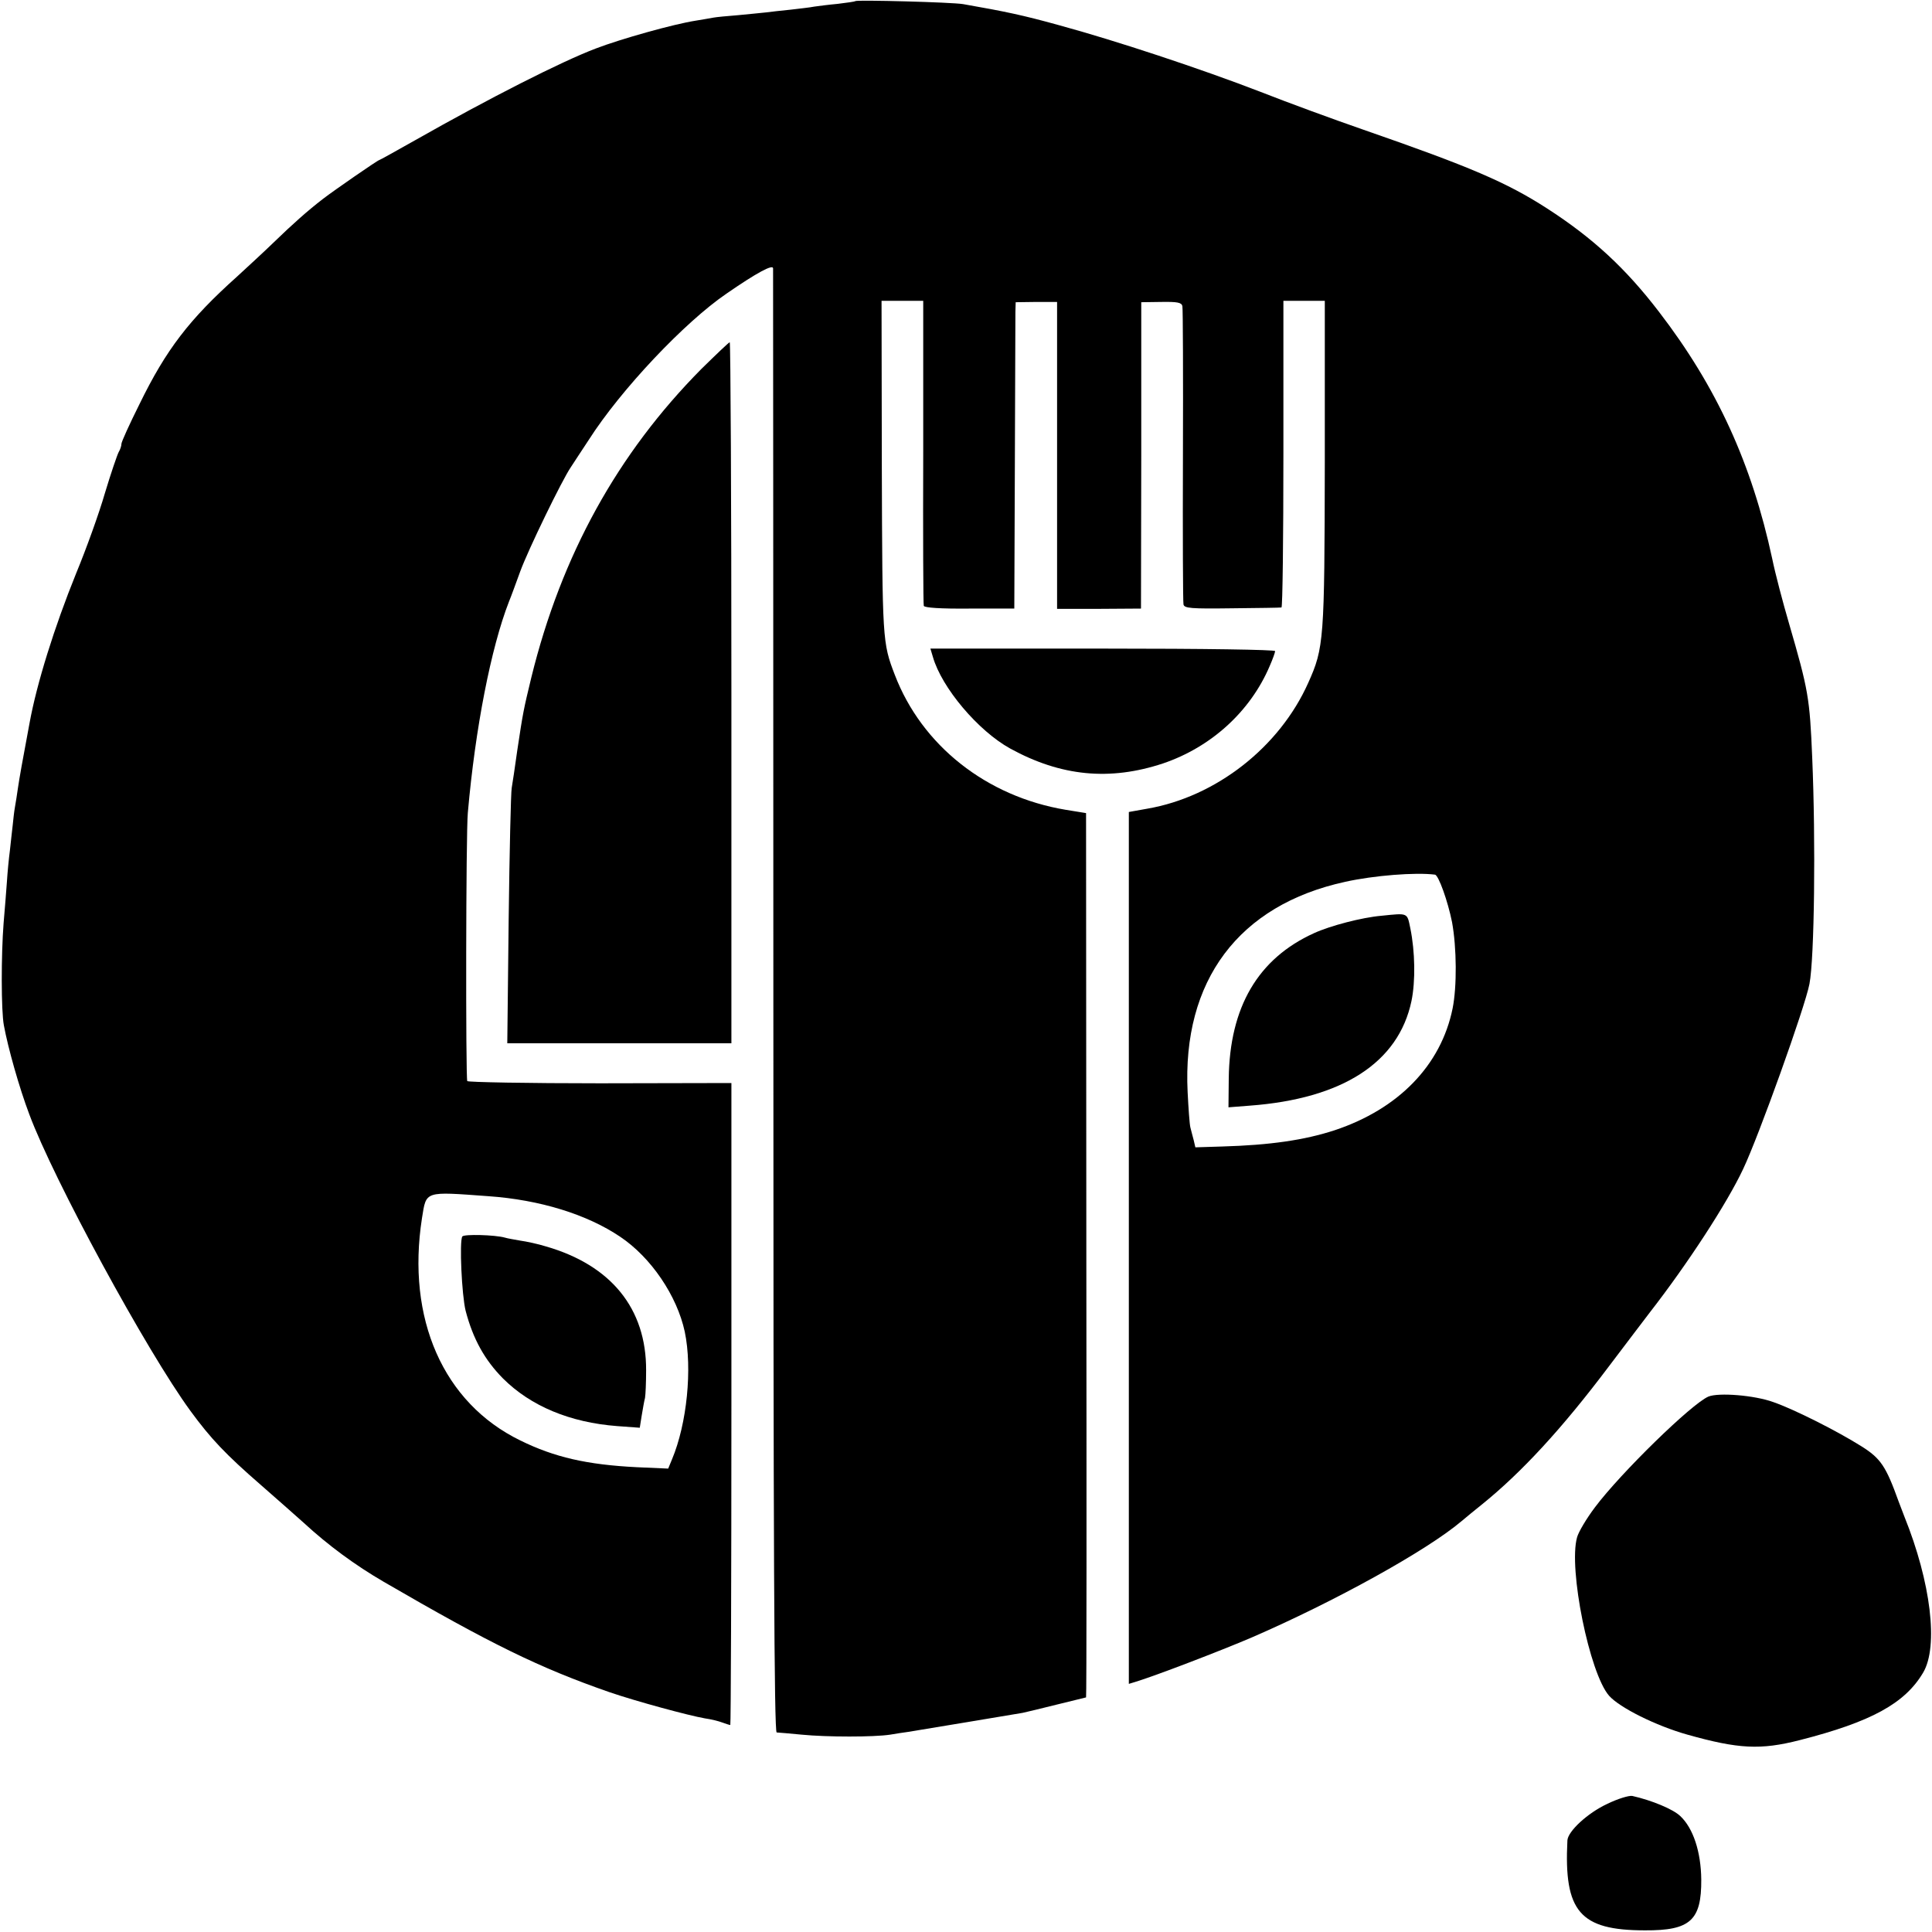 <?xml version="1.0" standalone="no"?>
<!DOCTYPE svg PUBLIC "-//W3C//DTD SVG 20010904//EN"
 "http://www.w3.org/TR/2001/REC-SVG-20010904/DTD/svg10.dtd">
<svg version="1.0" xmlns="http://www.w3.org/2000/svg"
 width="700pt" height="700pt" viewBox="0 0 700 700"
 preserveAspectRatio="xMidYMid meet">
<g transform="translate(0,700) scale(0.1,-0.1)"
fill="#000000" stroke="none">
<path d="M3099 6996 c-2 -2 -31 -6 -64 -10 -33 -3 -71 -8 -85 -10 -14 -3 -52
-7 -85 -11 -33 -3 -73 -8 -90 -10 -16 -2 -62 -6 -101 -10 -39 -3 -80 -7 -90
-9 -11 -2 -39 -7 -64 -11 -78 -12 -271 -66 -362 -101 -126 -48 -384 -179 -652
-331 -71 -40 -130 -73 -132 -73 -5 0 -164 -110 -203 -140 -56 -43 -112 -93
-178 -157 -35 -34 -96 -90 -134 -125 -173 -155 -257 -264 -354 -463 -36 -72
-65 -136 -65 -143 0 -7 -4 -20 -10 -30 -5 -9 -28 -76 -50 -149 -21 -73 -68
-203 -104 -290 -79 -195 -143 -400 -169 -543 -26 -138 -37 -201 -42 -235 -3
-22 -8 -53 -11 -70 -3 -16 -6 -46 -8 -65 -2 -19 -7 -60 -10 -90 -4 -30 -9 -82
-11 -115 -2 -33 -8 -100 -12 -150 -9 -115 -9 -318 1 -370 15 -82 56 -227 92
-322 88 -237 426 -859 584 -1075 74 -101 127 -157 257 -270 60 -52 128 -113
153 -135 90 -83 187 -154 290 -214 389 -226 565 -312 818 -400 96 -33 288 -85
346 -95 22 -3 50 -10 63 -15 14 -5 26 -9 29 -9 2 0 4 523 4 1163 l0 1163 -476
-1 c-262 0 -478 4 -481 8 -6 10 -5 901 2 972 27 307 84 598 149 765 8 19 26
69 41 110 29 79 151 330 183 377 10 15 39 60 65 99 116 182 348 427 499 530
110 76 168 107 169 92 0 -7 1 -1204 1 -2659 0 -1961 3 -2646 12 -2646 6 0 47
-4 91 -8 92 -9 261 -9 320 0 22 4 51 8 65 10 38 6 392 65 415 69 11 2 67 16
124 30 57 14 105 26 106 26 2 0 2 721 1 1602 l-1 1602 -74 12 c-287 48 -521
233 -619 489 -45 117 -45 125 -47 753 l-1 602 75 0 76 0 0 -547 c-1 -302 0
-553 2 -558 2 -7 61 -11 166 -10 l162 0 2 520 c1 286 2 536 2 555 l1 35 75 1
75 0 0 -556 0 -556 152 0 152 1 1 555 0 555 72 1 c59 1 74 -2 77 -15 2 -9 3
-252 2 -541 -1 -289 0 -532 2 -540 3 -14 27 -16 175 -14 95 1 175 2 180 3 4 0
7 251 7 556 l0 555 75 0 75 0 0 -587 c-1 -643 -3 -670 -60 -797 -104 -233
-334 -413 -583 -456 l-67 -12 0 -1580 0 -1579 23 7 c70 21 310 113 422 161
300 130 635 315 761 422 17 14 49 41 72 59 144 116 291 275 461 501 64 84 130
172 148 195 137 176 281 397 339 521 56 118 224 586 240 670 18 93 23 516 10
820 -9 217 -14 245 -84 486 -22 75 -50 181 -61 235 -74 344 -201 622 -410 894
-121 158 -240 268 -406 375 -146 94 -276 150 -665 285 -107 37 -276 99 -375
138 -215 83 -523 185 -729 241 -130 36 -192 49 -346 76 -39 7 -385 16 -391 11z
m2100 -3165 c13 -1 47 -97 62 -172 17 -93 18 -234 2 -313 -42 -206 -196 -364
-427 -441 -110 -36 -235 -54 -408 -59 l-97 -3 -6 26 c-4 14 -9 35 -12 46 -3
11 -7 69 -10 128 -20 404 185 678 571 762 103 23 255 35 325 26z m-3430 -1165
c187 -13 358 -66 478 -147 112 -75 206 -214 234 -344 28 -134 8 -333 -46 -462
l-14 -34 -113 5 c-181 9 -299 36 -423 97 -279 136 -413 441 -356 806 16 99 7
96 240 79z"/>
<path d="M5005 3682 c-70 -6 -185 -36 -244 -63 -203 -92 -306 -268 -309 -527
l-1 -104 77 6 c336 25 539 156 586 379 15 72 13 180 -4 263 -12 58 -7 56 -105
46z"/>
<path d="M1675 2520 c-11 -18 -2 -212 12 -269 27 -103 69 -178 135 -245 101
-101 244 -160 414 -173 l82 -6 7 44 c4 24 9 53 12 64 2 11 4 56 4 100 1 224
-127 381 -363 449 -29 9 -71 18 -93 21 -22 4 -47 8 -56 11 -36 10 -148 13
-154 4z"/>
<path d="M2541 5663 c-303 -306 -507 -674 -616 -1118 -28 -116 -30 -125 -51
-265 -8 -58 -17 -118 -20 -135 -3 -16 -8 -231 -11 -477 l-5 -448 406 0 406 0
0 1270 c0 699 -3 1270 -6 1270 -3 0 -49 -44 -103 -97z"/>
<path d="M3380 4620 c32 -112 164 -268 280 -332 184 -101 361 -118 554 -54
174 59 316 188 386 352 11 25 20 50 20 55 0 5 -252 9 -624 9 l-625 0 9 -30z"/>
<path d="M6190 1940 c-61 -26 -318 -277 -411 -401 -31 -41 -60 -90 -65 -109
-32 -113 45 -493 116 -574 38 -43 170 -109 284 -141 185 -52 265 -56 406 -20
259 66 382 133 448 245 56 95 28 327 -68 565 -4 11 -14 36 -21 55 -46 128 -65
156 -135 200 -89 56 -244 134 -319 160 -69 25 -198 35 -235 20z"/>
<path d="M5823 464 c-71 -33 -142 -99 -144 -132 -13 -258 45 -326 281 -326
164 -1 205 36 204 184 -1 100 -29 186 -76 230 -26 25 -103 57 -174 73 -12 2
-52 -10 -91 -29z"/>
</g>
</svg>
